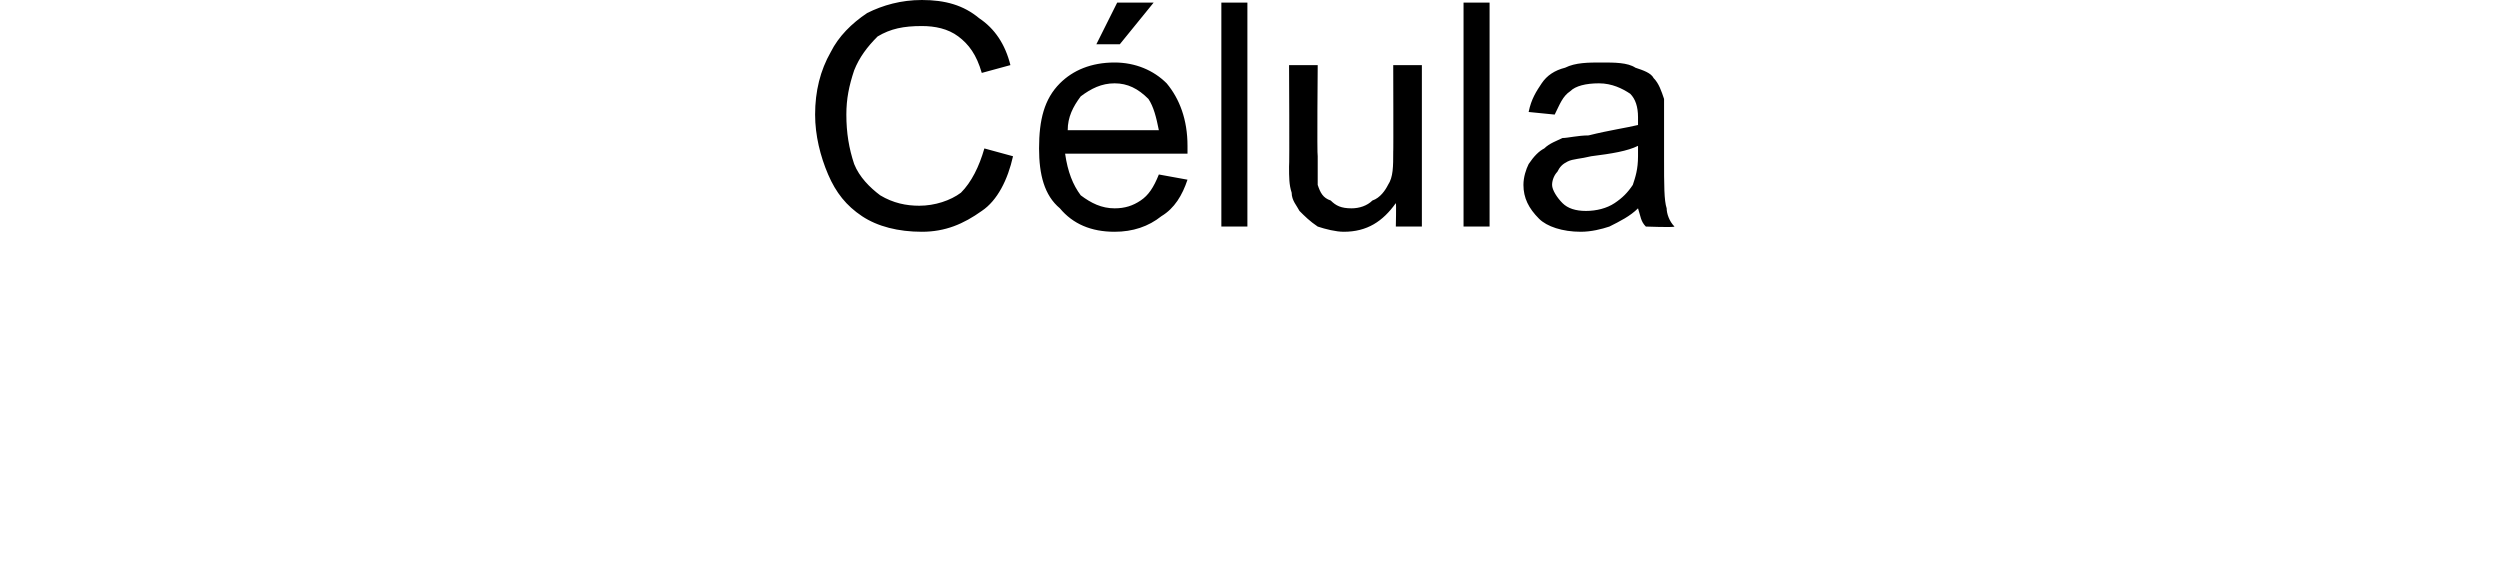 <?xml version="1.0" standalone="no"?><!DOCTYPE svg PUBLIC "-//W3C//DTD SVG 1.1//EN" "http://www.w3.org/Graphics/SVG/1.1/DTD/svg11.dtd"><svg xmlns="http://www.w3.org/2000/svg" version="1.1" width="96px" height="22.5px" viewBox="0 0 96 22.5">  <desc>C lula</desc>  <defs/>  <g id="Polygon82294">    <path d="M 37.8 5.7 C 37.8 5.7 38.9 6 38.9 6 C 38.7 6.9 38.3 7.7 37.7 8.1 C 37 8.6 36.3 8.9 35.4 8.9 C 34.5 8.9 33.7 8.7 33.1 8.3 C 32.5 7.9 32.1 7.4 31.8 6.7 C 31.5 6 31.3 5.2 31.3 4.4 C 31.3 3.5 31.5 2.7 31.9 2 C 32.2 1.4 32.7 0.9 33.3 0.5 C 33.9 0.2 34.6 0 35.4 0 C 36.3 0 37 0.2 37.6 0.7 C 38.2 1.1 38.6 1.7 38.8 2.5 C 38.8 2.5 37.7 2.8 37.7 2.8 C 37.5 2.1 37.2 1.7 36.8 1.4 C 36.4 1.1 35.9 1 35.4 1 C 34.7 1 34.2 1.1 33.7 1.4 C 33.3 1.8 33 2.2 32.8 2.7 C 32.6 3.3 32.5 3.8 32.5 4.4 C 32.5 5.1 32.6 5.7 32.8 6.3 C 33 6.8 33.4 7.2 33.8 7.5 C 34.3 7.8 34.8 7.9 35.3 7.9 C 35.9 7.9 36.5 7.7 36.9 7.4 C 37.3 7 37.6 6.4 37.8 5.7 Z M 44.5 6.7 C 44.5 6.7 45.6 6.9 45.6 6.9 C 45.4 7.5 45.1 8 44.6 8.3 C 44.1 8.7 43.5 8.9 42.8 8.9 C 41.9 8.9 41.2 8.6 40.7 8 C 40.1 7.5 39.9 6.7 39.9 5.7 C 39.9 4.6 40.1 3.8 40.7 3.2 C 41.2 2.7 41.9 2.4 42.8 2.4 C 43.6 2.4 44.3 2.7 44.8 3.2 C 45.3 3.8 45.6 4.6 45.6 5.6 C 45.6 5.7 45.6 5.8 45.6 5.9 C 45.6 5.9 40.9 5.9 40.9 5.9 C 41 6.6 41.2 7.1 41.5 7.5 C 41.9 7.8 42.3 8 42.8 8 C 43.2 8 43.5 7.9 43.8 7.7 C 44.1 7.5 44.3 7.2 44.5 6.7 Z M 41 5 C 41 5 44.5 5 44.5 5 C 44.4 4.5 44.3 4.1 44.1 3.8 C 43.7 3.4 43.3 3.2 42.8 3.2 C 42.3 3.2 41.9 3.4 41.5 3.7 C 41.2 4.1 41 4.5 41 5 Z M 42.1 1.7 L 42.9 0.1 L 44.3 0.1 L 43 1.7 L 42.1 1.7 Z M 46.9 8.7 L 46.9 0.1 L 47.9 0.1 L 47.9 8.7 L 46.9 8.7 Z M 53.6 8.7 C 53.6 8.7 53.62 7.82 53.6 7.8 C 53.1 8.5 52.5 8.9 51.6 8.9 C 51.3 8.9 50.9 8.8 50.6 8.7 C 50.3 8.5 50.1 8.3 49.9 8.1 C 49.8 7.9 49.6 7.7 49.6 7.4 C 49.5 7.1 49.5 6.8 49.5 6.4 C 49.52 6.37 49.5 2.5 49.5 2.5 L 50.6 2.5 C 50.6 2.5 50.57 5.96 50.6 6 C 50.6 6.5 50.6 6.9 50.6 7.1 C 50.7 7.4 50.8 7.6 51.1 7.7 C 51.3 7.9 51.5 8 51.9 8 C 52.2 8 52.5 7.9 52.7 7.7 C 53 7.6 53.2 7.3 53.3 7.1 C 53.5 6.8 53.5 6.4 53.5 5.8 C 53.51 5.85 53.5 2.5 53.5 2.5 L 54.6 2.5 L 54.6 8.7 L 53.6 8.7 Z M 56.2 8.7 L 56.2 0.1 L 57.2 0.1 L 57.2 8.7 L 56.2 8.7 Z M 63.2 8.7 C 63 8.5 63 8.3 62.9 8 C 62.6 8.3 62.2 8.5 61.8 8.7 C 61.5 8.8 61.1 8.9 60.7 8.9 C 60 8.9 59.4 8.7 59.1 8.4 C 58.7 8 58.5 7.6 58.5 7.1 C 58.5 6.8 58.6 6.5 58.7 6.3 C 58.9 6 59.1 5.8 59.3 5.7 C 59.5 5.5 59.8 5.4 60 5.3 C 60.2 5.3 60.6 5.2 61 5.2 C 61.8 5 62.5 4.9 62.9 4.8 C 62.9 4.6 62.9 4.6 62.9 4.5 C 62.9 4.1 62.8 3.8 62.6 3.6 C 62.3 3.4 61.9 3.2 61.4 3.2 C 60.9 3.2 60.5 3.3 60.3 3.5 C 60 3.7 59.9 4 59.7 4.4 C 59.7 4.4 58.7 4.3 58.7 4.3 C 58.8 3.8 59 3.5 59.2 3.2 C 59.4 2.9 59.7 2.7 60.1 2.6 C 60.5 2.4 61 2.4 61.5 2.4 C 62 2.4 62.5 2.4 62.8 2.6 C 63.1 2.7 63.4 2.8 63.5 3 C 63.7 3.2 63.8 3.5 63.9 3.8 C 63.9 3.9 63.9 4.3 63.9 4.7 C 63.9 4.7 63.9 6.1 63.9 6.1 C 63.9 7.1 63.9 7.7 64 8 C 64 8.2 64.1 8.5 64.3 8.7 C 64.26 8.74 63.2 8.7 63.2 8.7 C 63.2 8.7 63.15 8.74 63.2 8.7 Z M 62.9 5.6 C 62.5 5.8 61.9 5.9 61.1 6 C 60.7 6.1 60.4 6.1 60.2 6.2 C 60 6.3 59.9 6.4 59.8 6.6 C 59.7 6.7 59.6 6.9 59.6 7.1 C 59.6 7.3 59.8 7.6 60 7.8 C 60.2 8 60.5 8.1 60.9 8.1 C 61.3 8.1 61.7 8 62 7.8 C 62.3 7.6 62.5 7.4 62.7 7.1 C 62.8 6.8 62.9 6.5 62.9 6 C 62.9 6 62.9 5.6 62.9 5.6 Z " stroke="none" fill="#000"/>  </g></svg>